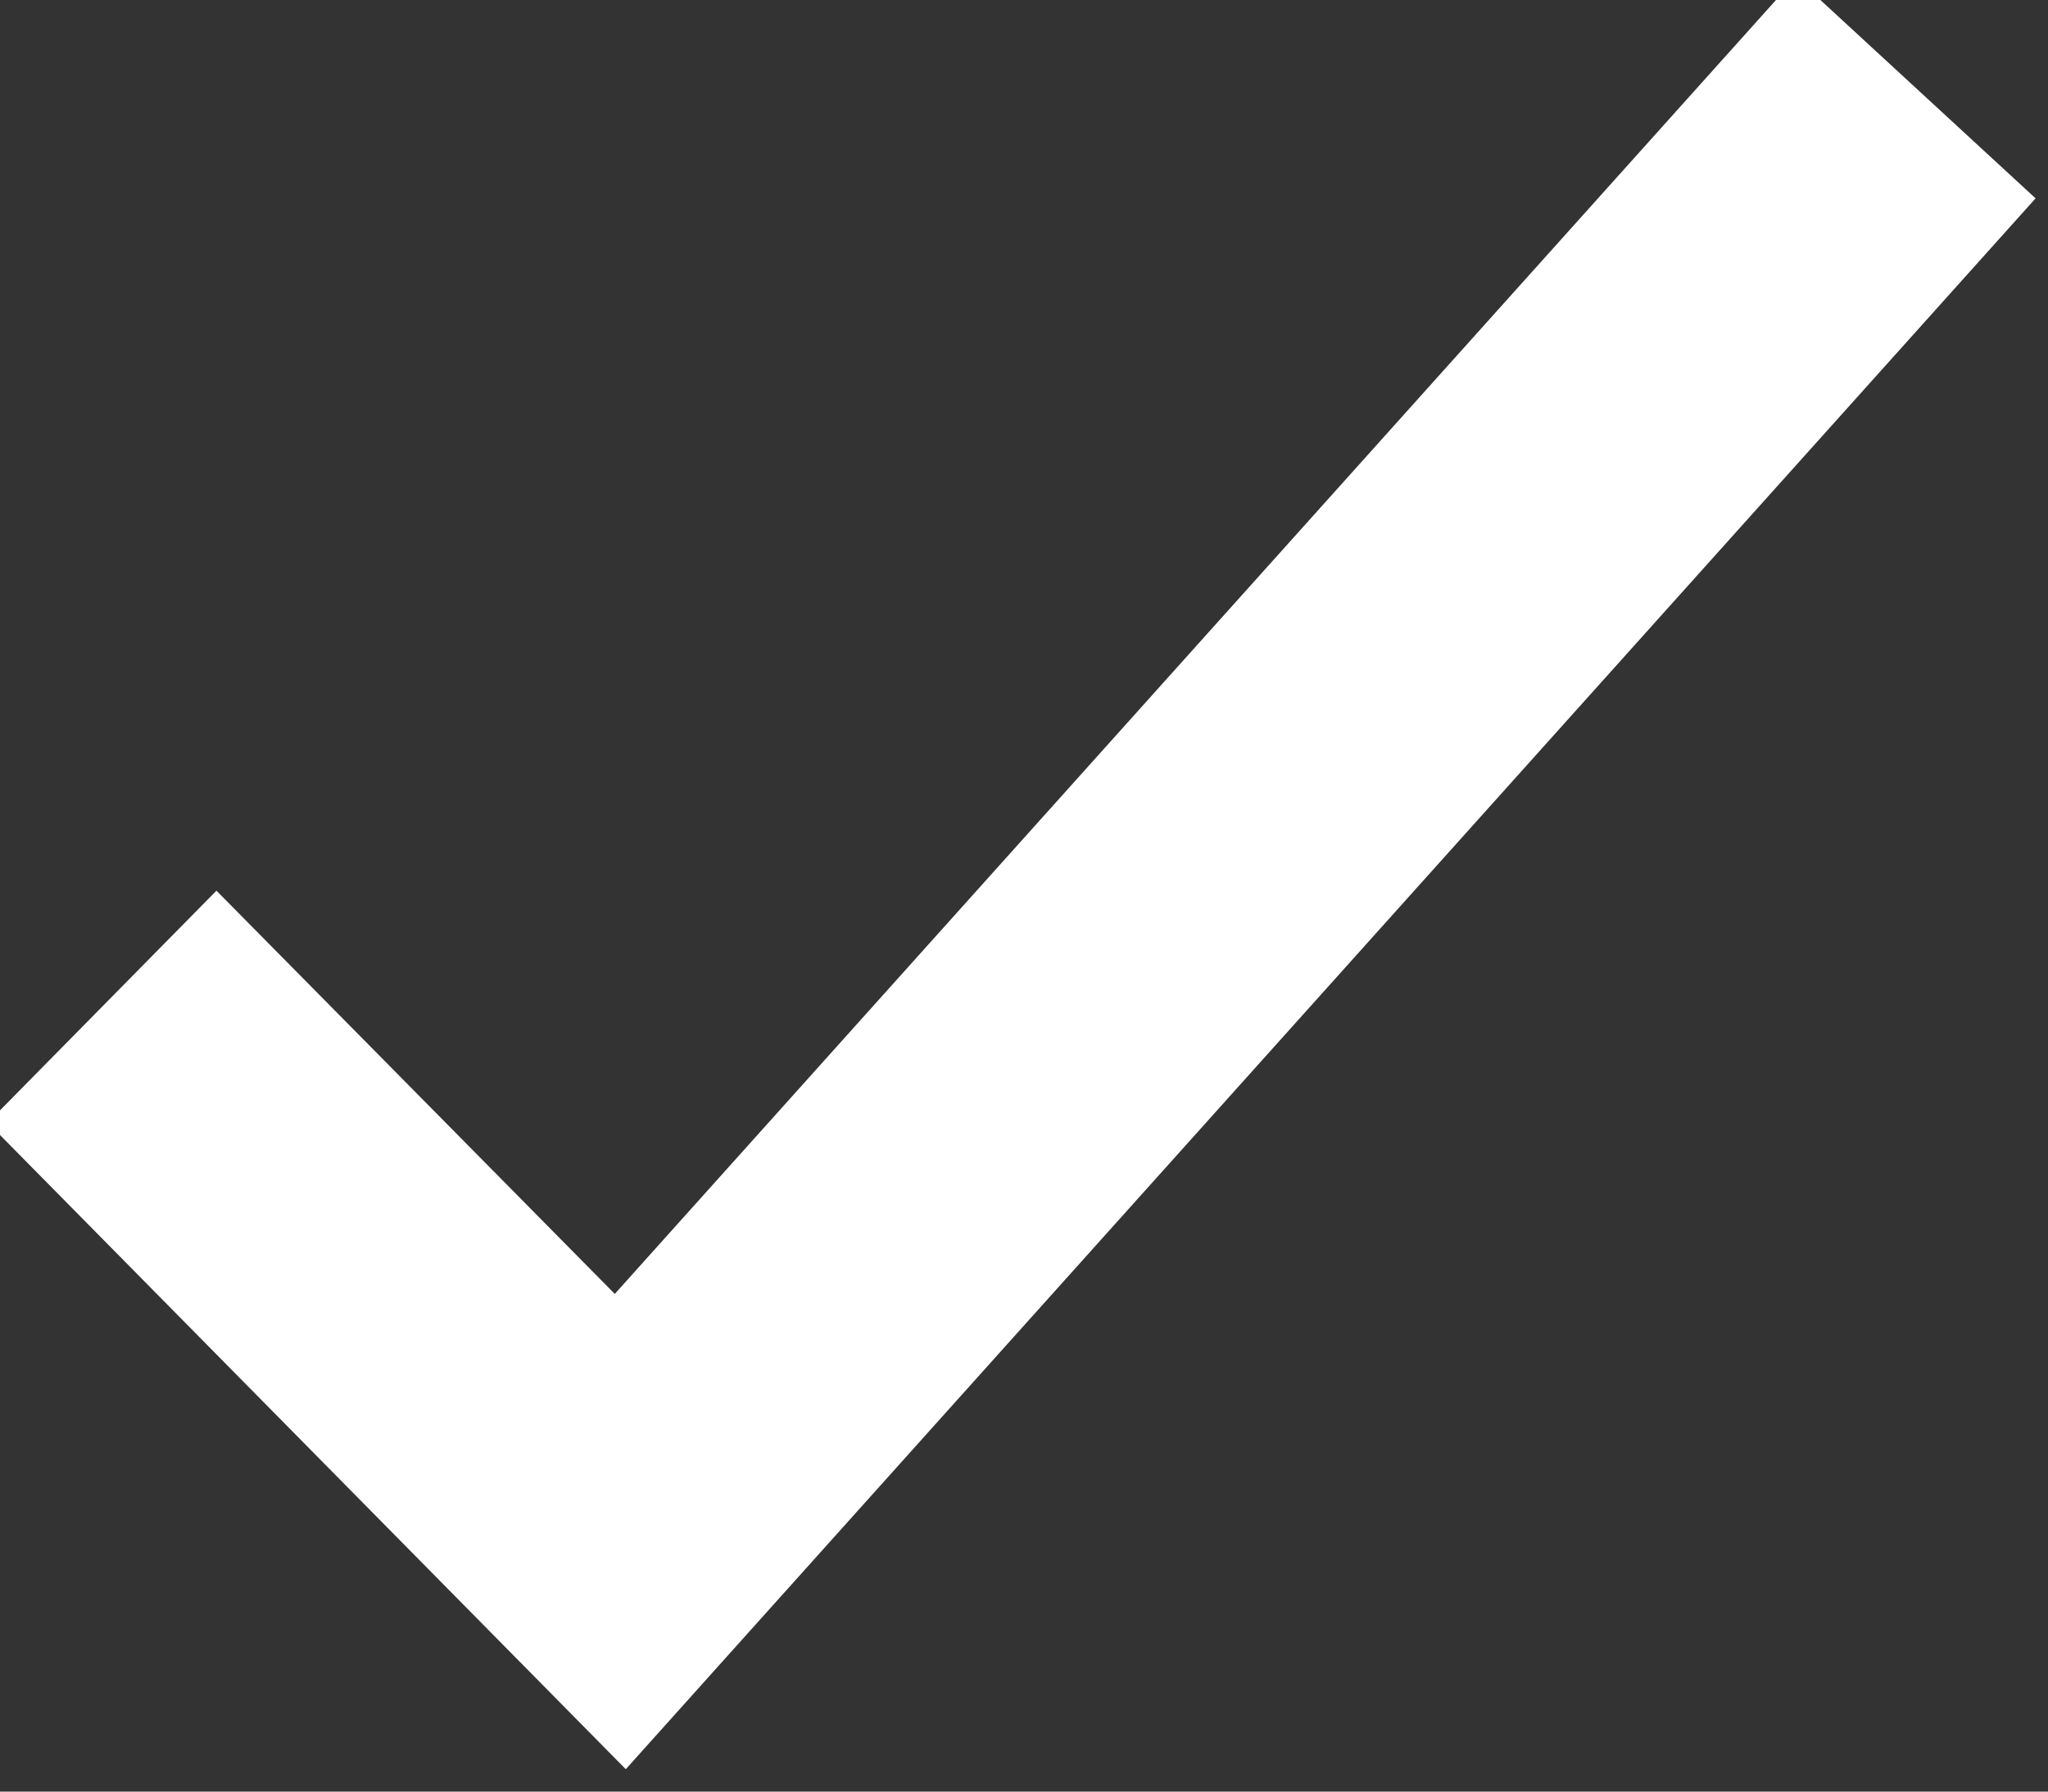 <svg xmlns="http://www.w3.org/2000/svg" width="16" height="14" viewBox="0.095 0.175 16 14"><rect x="0.095" y="0.175" width="16" height="14" fill="#333333" stroke="none"/><path fill="#FFF" d="M4.984 14L0 8.948l1.786-1.813 3.112 3.151L14.127 0l1.871 1.725z"/></svg>